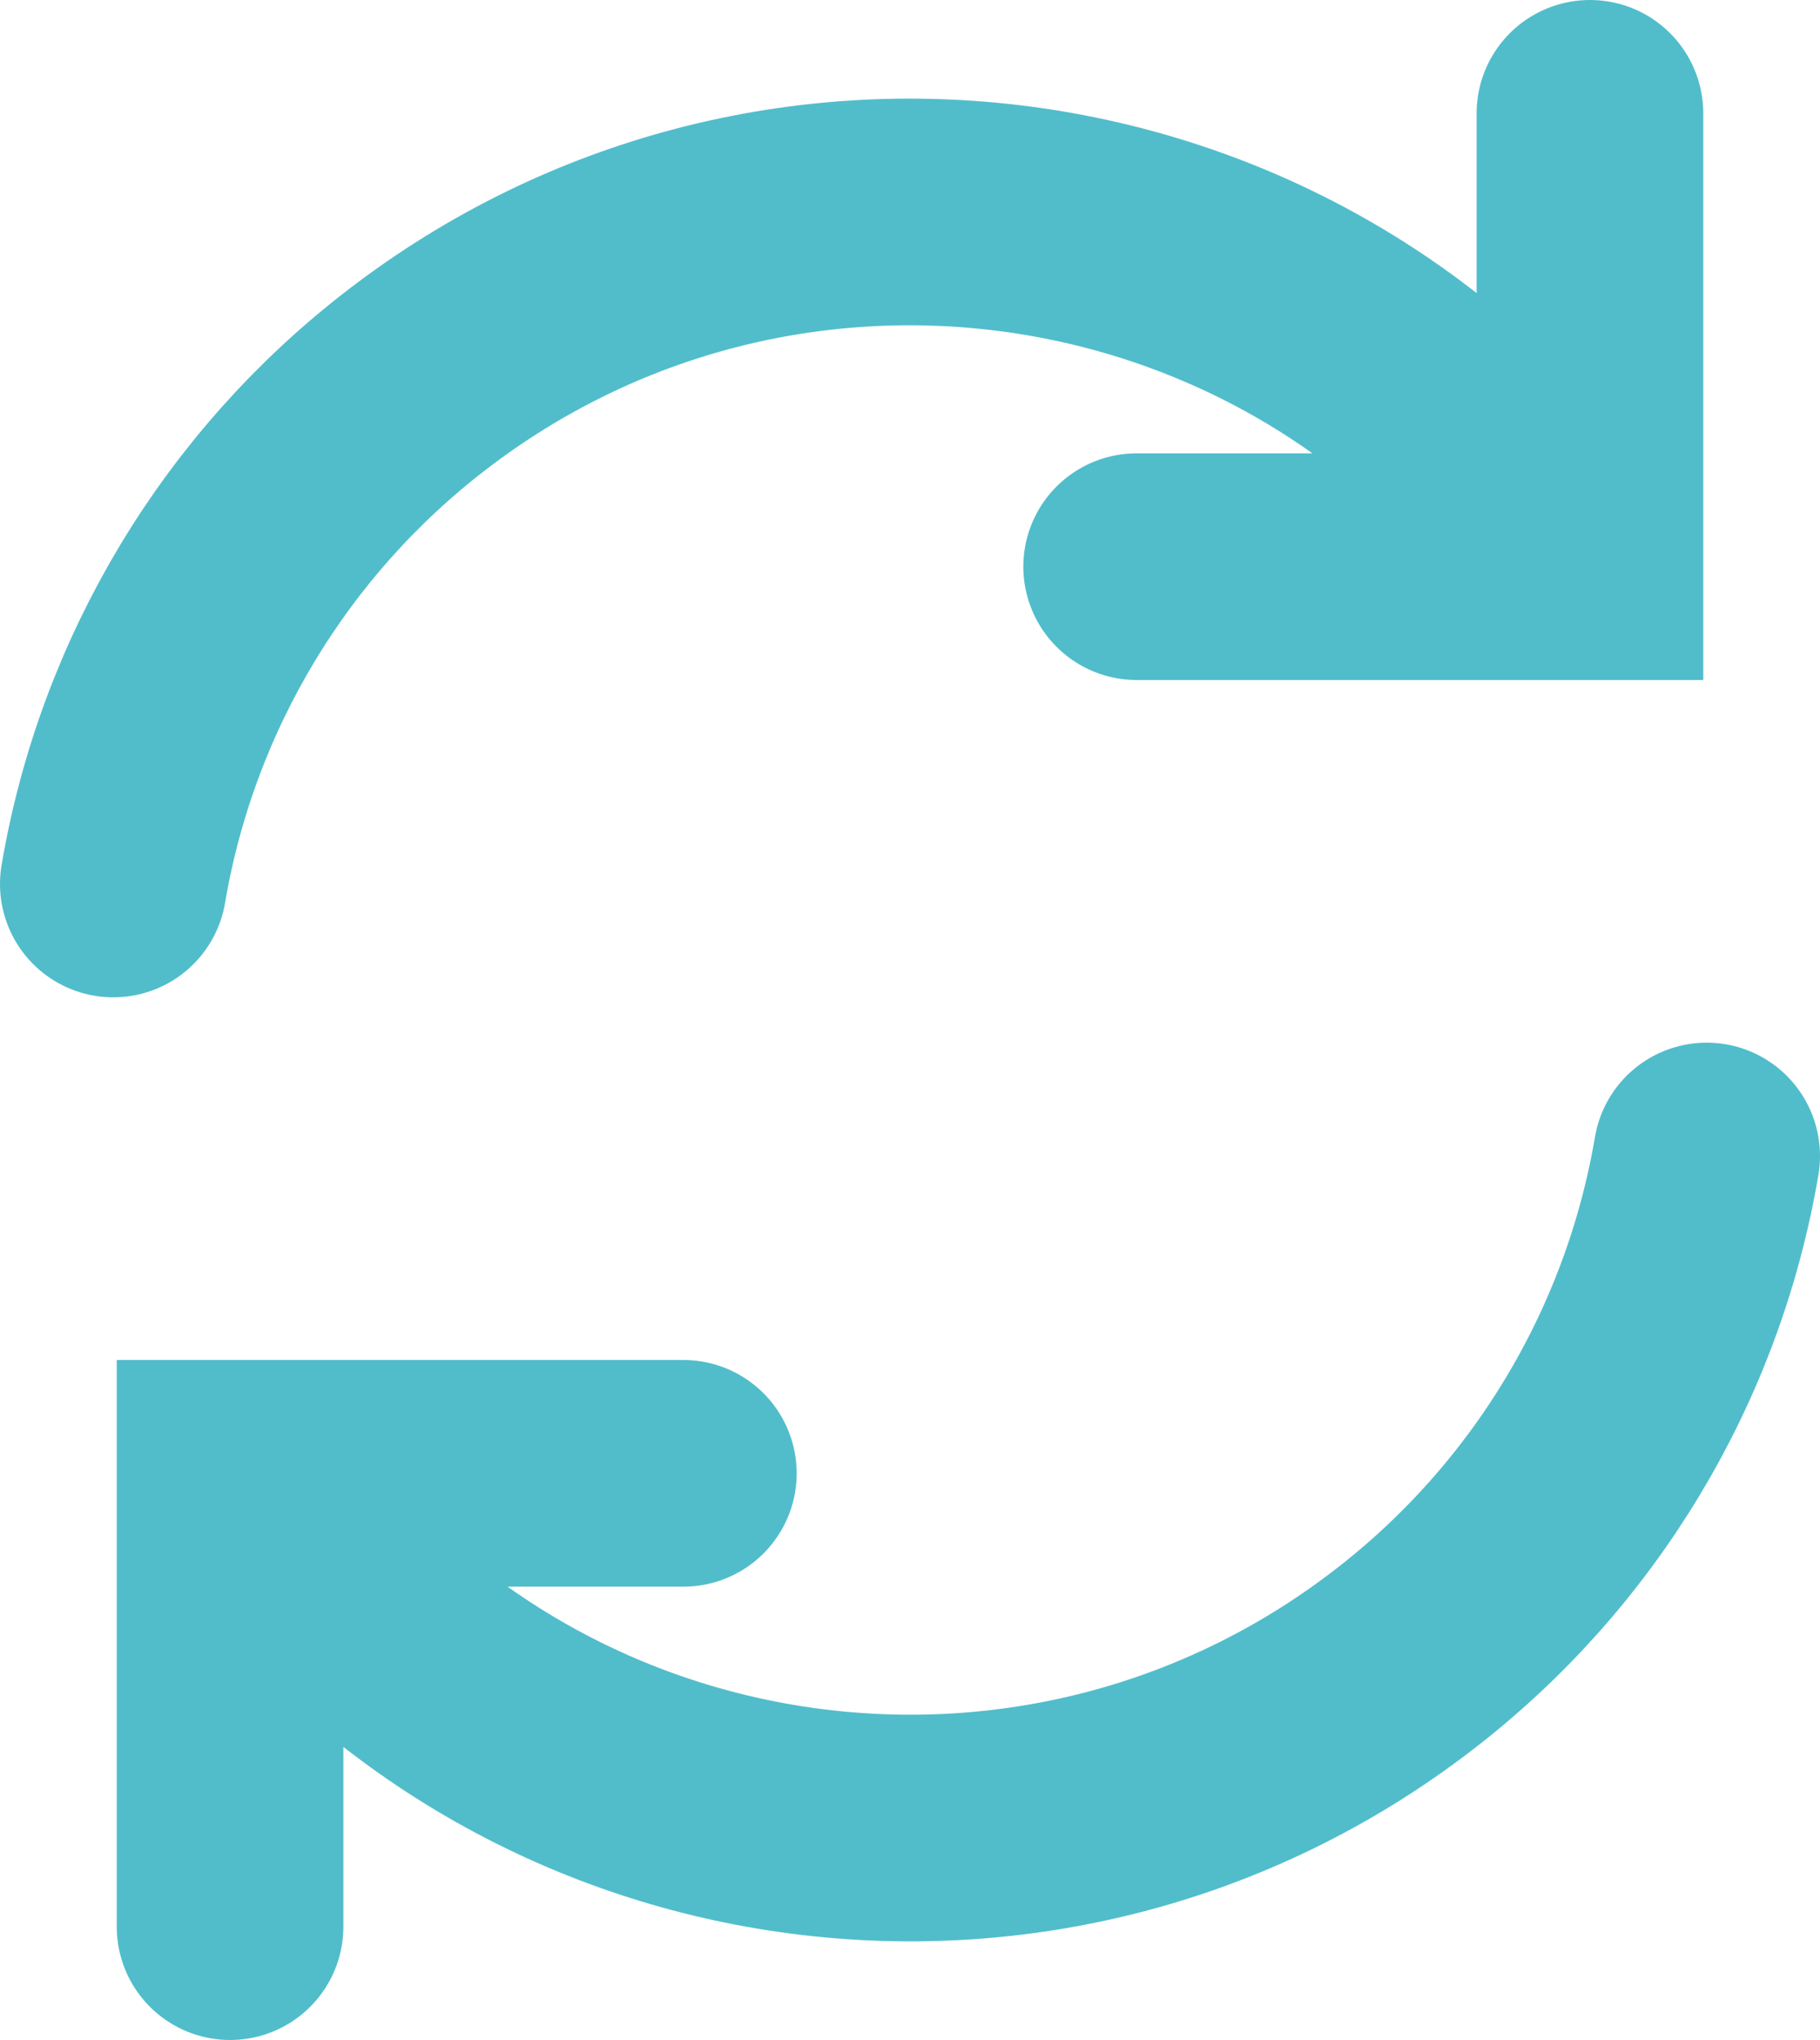 <?xml version="1.0" encoding="UTF-8"?>
<svg xmlns="http://www.w3.org/2000/svg" id="Layer_2" data-name="Layer 2" viewBox="0 0 16.06 18">
  <defs>
    <style>
      .cls-1 {
        fill: none;
        stroke: #51bdcb;
        stroke-linecap: round;
        stroke-miterlimit: 10;
        stroke-width: 2px;
      }
    </style>
  </defs>
  <g id="Layer_1-2" data-name="Layer 1">
    <path class="cls-1" d="m13.68,4.65C11.28,1.53,6.8.95,3.68,3.35c-1.42,1.09-2.38,2.68-2.68,4.45M14.03,1v4h-4M2.38,13.35c2.4,3.12,6.88,3.7,10,1.3,1.42-1.09,2.38-2.68,2.68-4.45m-13.03,6.8v-4h4"></path>
  </g>
</svg>
